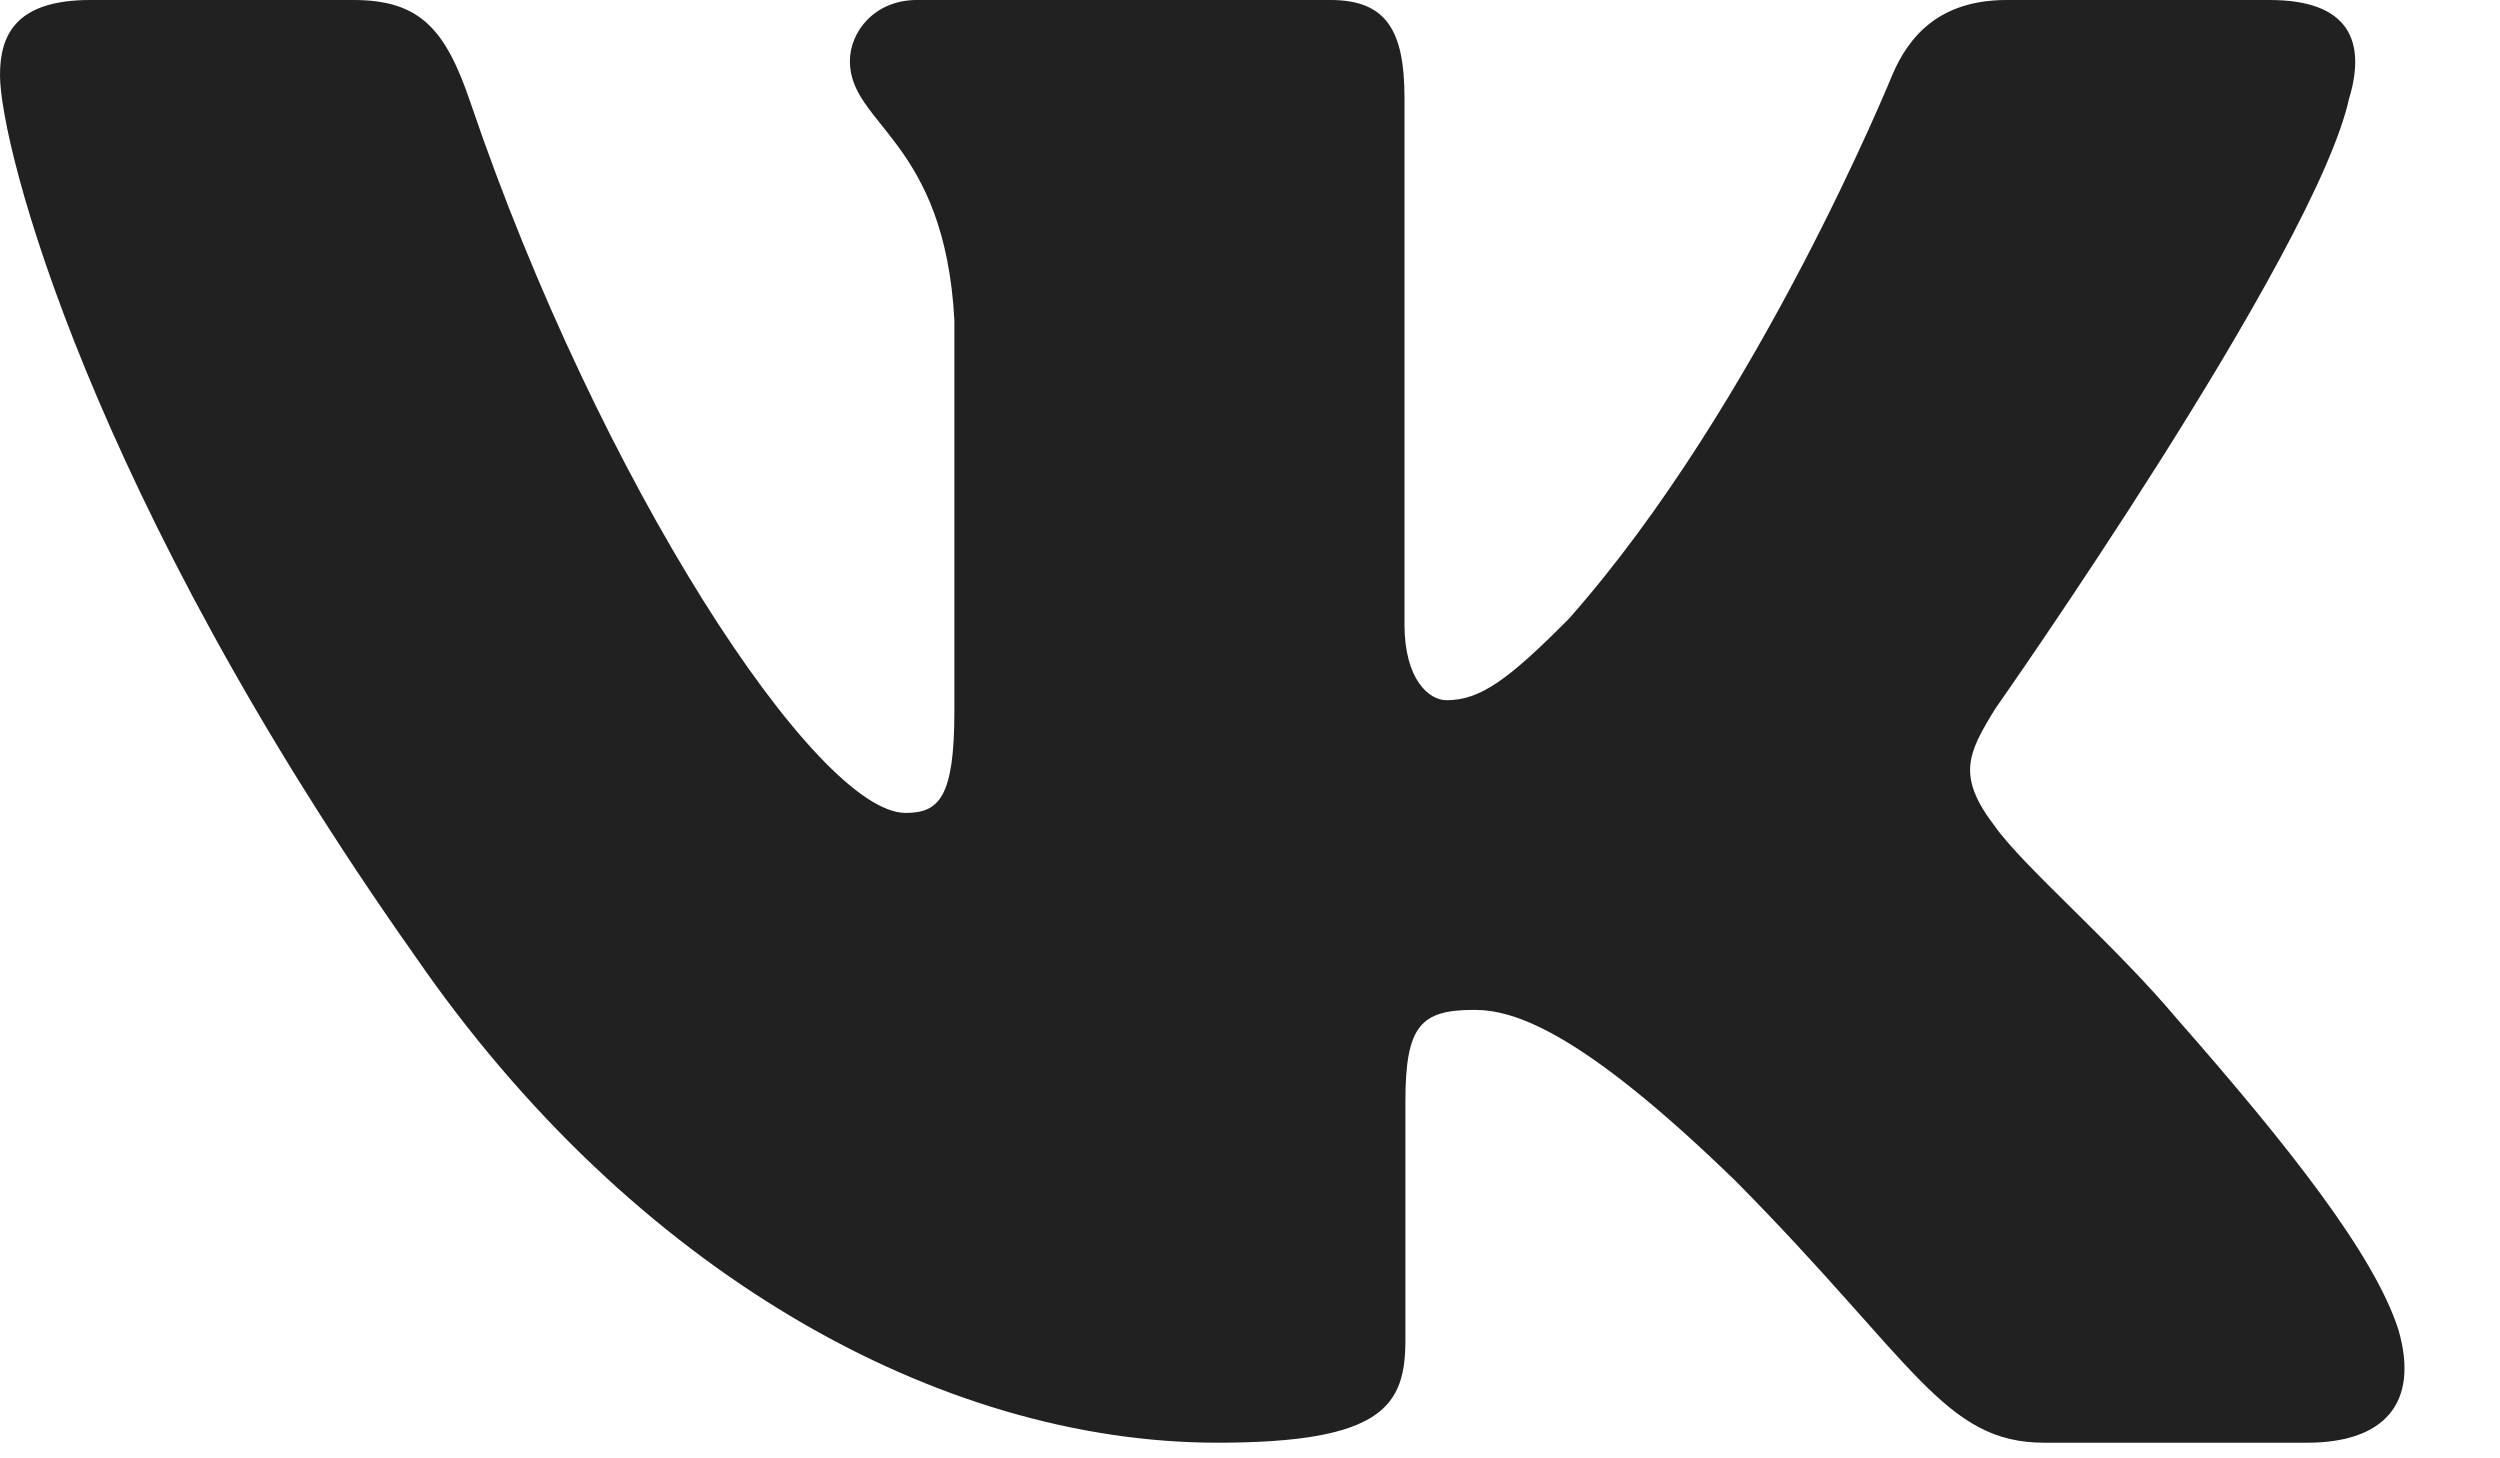 <svg width="24" height="14" viewBox="0 0 24 14" fill="none" xmlns="http://www.w3.org/2000/svg">
<path fill-rule="evenodd" clip-rule="evenodd" d="M22.554 0.938C22.714 0.398 22.554 0 21.789 0H19.265C18.622 0 18.326 0.343 18.165 0.722C18.165 0.722 16.881 3.884 15.063 5.938C14.474 6.533 14.207 6.722 13.885 6.722C13.725 6.722 13.483 6.533 13.483 5.992V0.938C13.483 0.289 13.306 0 12.772 0H8.801C8.4 0 8.159 0.301 8.159 0.587C8.159 1.201 9.069 1.343 9.162 3.073V6.83C9.162 7.654 9.015 7.804 8.694 7.804C7.838 7.804 5.755 4.627 4.519 0.992C4.28 0.285 4.038 0 3.392 0H0.866C0.144 0 0 0.343 0 0.722C0 1.397 0.856 4.749 3.987 9.182C6.074 12.209 9.012 13.85 11.689 13.85C13.294 13.85 13.492 13.486 13.492 12.858V10.57C13.492 9.84 13.644 9.695 14.153 9.695C14.528 9.695 15.169 9.885 16.668 11.344C18.38 13.075 18.662 13.85 19.625 13.85H22.15C22.871 13.85 23.233 13.486 23.025 12.766C22.796 12.05 21.979 11.01 20.895 9.776C20.306 9.074 19.423 8.317 19.155 7.938C18.781 7.452 18.888 7.236 19.155 6.803C19.155 6.803 22.233 2.425 22.553 0.938H22.554Z" fill="#212121"/>
</svg>
